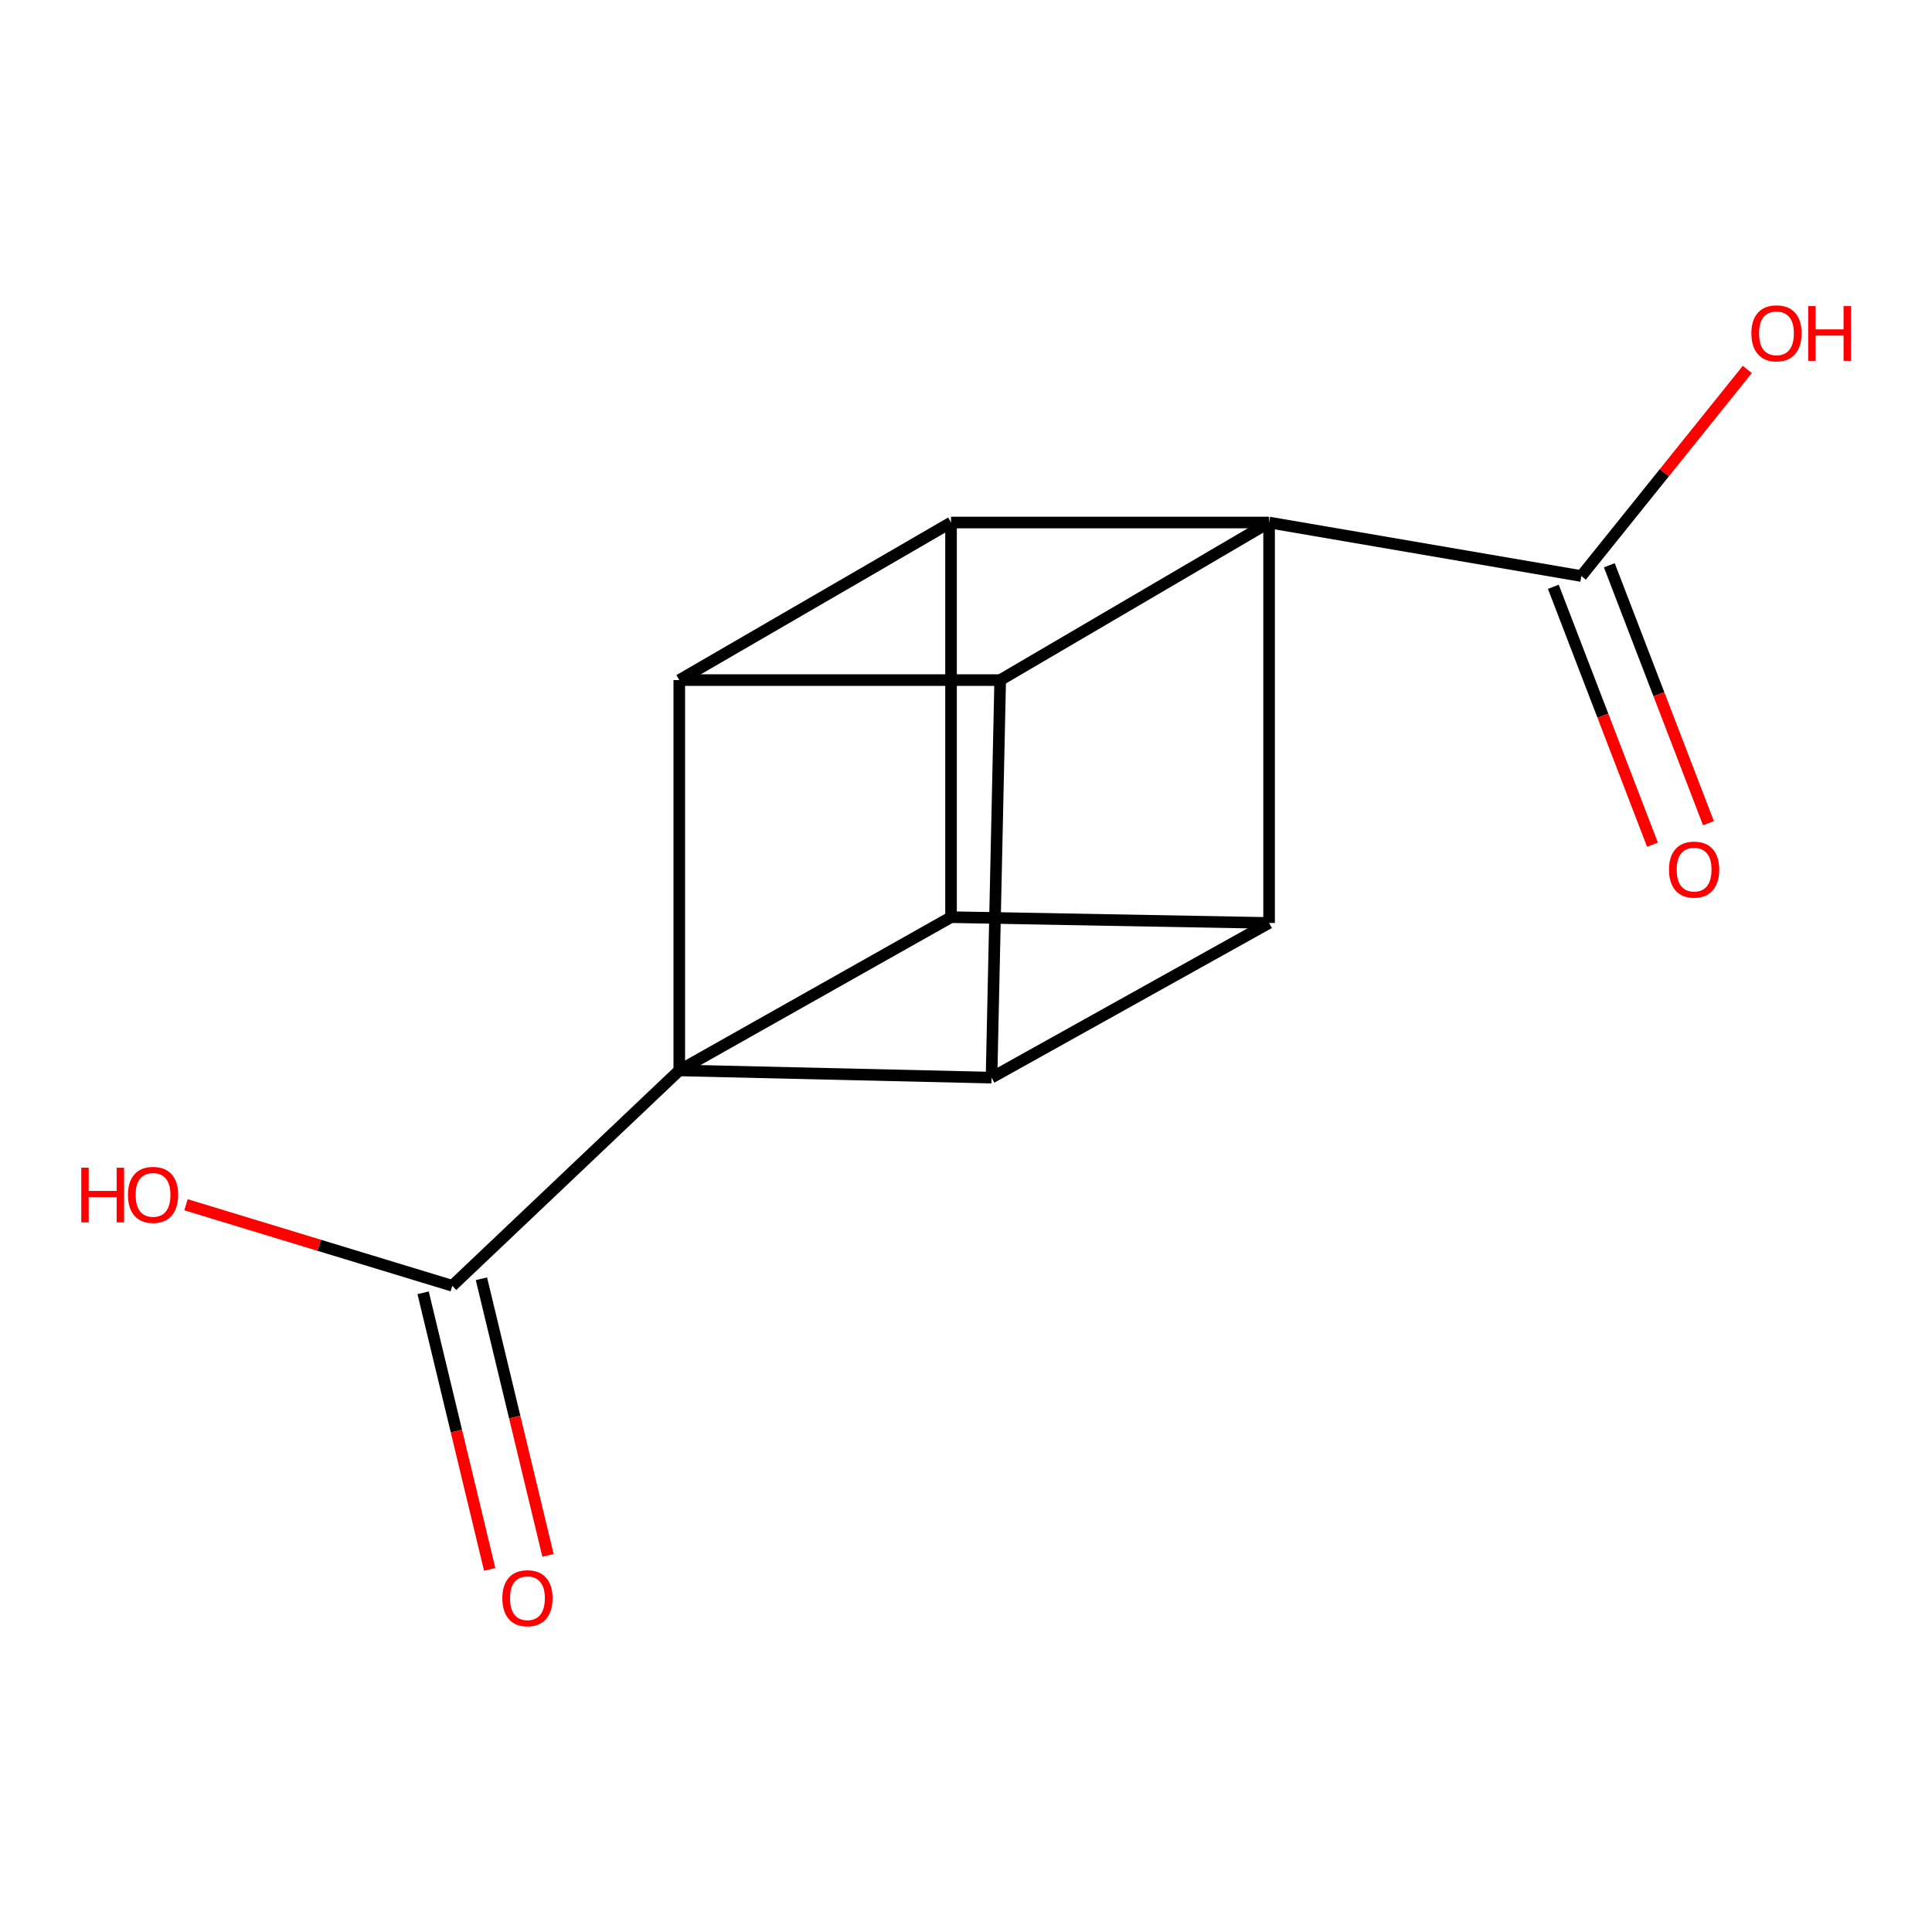 <?xml version='1.0' encoding='iso-8859-1'?>
<svg version='1.1' baseProfile='full'
              xmlns='http://www.w3.org/2000/svg'
                      xmlns:rdkit='http://www.rdkit.org/xml'
                      xmlns:xlink='http://www.w3.org/1999/xlink'
                  xml:space='preserve'
width='1000px' height='1000px' viewBox='0 0 1000 1000'>
<!-- END OF HEADER -->
<rect style='opacity:1.0;fill:#FFFFFF;stroke:none' width='1000' height='1000' x='0' y='0'> </rect>
<path class='bond-1' d='M 351.596,554.04 L 513.213,557.783' style='fill:none;fill-rule:evenodd;stroke:#000000;stroke-width:6px;stroke-linecap:butt;stroke-linejoin:miter;stroke-opacity:1' />
<path class='bond-4' d='M 351.596,554.04 L 492.258,474.724' style='fill:none;fill-rule:evenodd;stroke:#000000;stroke-width:6px;stroke-linecap:butt;stroke-linejoin:miter;stroke-opacity:1' />
<path class='bond-6' d='M 351.596,554.04 L 351.596,352.015' style='fill:none;fill-rule:evenodd;stroke:#000000;stroke-width:6px;stroke-linecap:butt;stroke-linejoin:miter;stroke-opacity:1' />
<path class='bond-8' d='M 351.596,554.04 L 234.096,665.521' style='fill:none;fill-rule:evenodd;stroke:#000000;stroke-width:6px;stroke-linecap:butt;stroke-linejoin:miter;stroke-opacity:1' />
<path class='bond-0' d='M 656.876,270.457 L 492.258,270.457' style='fill:none;fill-rule:evenodd;stroke:#000000;stroke-width:6px;stroke-linecap:butt;stroke-linejoin:miter;stroke-opacity:1' />
<path class='bond-7' d='M 656.876,270.457 L 818.492,298.154' style='fill:none;fill-rule:evenodd;stroke:#000000;stroke-width:6px;stroke-linecap:butt;stroke-linejoin:miter;stroke-opacity:1' />
<path class='bond-14' d='M 656.876,270.457 L 517.697,352.015' style='fill:none;fill-rule:evenodd;stroke:#000000;stroke-width:6px;stroke-linecap:butt;stroke-linejoin:miter;stroke-opacity:1' />
<path class='bond-17' d='M 656.876,270.457 L 656.876,477.725' style='fill:none;fill-rule:evenodd;stroke:#000000;stroke-width:6px;stroke-linecap:butt;stroke-linejoin:miter;stroke-opacity:1' />
<path class='bond-15' d='M 513.213,557.783 L 517.697,352.015' style='fill:none;fill-rule:evenodd;stroke:#000000;stroke-width:6px;stroke-linecap:butt;stroke-linejoin:miter;stroke-opacity:1' />
<path class='bond-16' d='M 513.213,557.783 L 656.876,477.725' style='fill:none;fill-rule:evenodd;stroke:#000000;stroke-width:6px;stroke-linecap:butt;stroke-linejoin:miter;stroke-opacity:1' />
<path class='bond-2' d='M 517.697,352.015 L 351.596,352.015' style='fill:none;fill-rule:evenodd;stroke:#000000;stroke-width:6px;stroke-linecap:butt;stroke-linejoin:miter;stroke-opacity:1' />
<path class='bond-3' d='M 492.258,270.457 L 351.596,352.015' style='fill:none;fill-rule:evenodd;stroke:#000000;stroke-width:6px;stroke-linecap:butt;stroke-linejoin:miter;stroke-opacity:1' />
<path class='bond-13' d='M 492.258,270.457 L 492.258,474.724' style='fill:none;fill-rule:evenodd;stroke:#000000;stroke-width:6px;stroke-linecap:butt;stroke-linejoin:miter;stroke-opacity:1' />
<path class='bond-5' d='M 492.258,474.724 L 656.876,477.725' style='fill:none;fill-rule:evenodd;stroke:#000000;stroke-width:6px;stroke-linecap:butt;stroke-linejoin:miter;stroke-opacity:1' />
<path class='bond-9' d='M 804.004,303.724 L 829.66,370.466' style='fill:none;fill-rule:evenodd;stroke:#000000;stroke-width:6px;stroke-linecap:butt;stroke-linejoin:miter;stroke-opacity:1' />
<path class='bond-9' d='M 829.66,370.466 L 855.315,437.208' style='fill:none;fill-rule:evenodd;stroke:#FF0000;stroke-width:6px;stroke-linecap:butt;stroke-linejoin:miter;stroke-opacity:1' />
<path class='bond-9' d='M 832.981,292.585 L 858.636,359.328' style='fill:none;fill-rule:evenodd;stroke:#000000;stroke-width:6px;stroke-linecap:butt;stroke-linejoin:miter;stroke-opacity:1' />
<path class='bond-9' d='M 858.636,359.328 L 884.292,426.07' style='fill:none;fill-rule:evenodd;stroke:#FF0000;stroke-width:6px;stroke-linecap:butt;stroke-linejoin:miter;stroke-opacity:1' />
<path class='bond-11' d='M 818.492,298.154 L 861.449,244.696' style='fill:none;fill-rule:evenodd;stroke:#000000;stroke-width:6px;stroke-linecap:butt;stroke-linejoin:miter;stroke-opacity:1' />
<path class='bond-11' d='M 861.449,244.696 L 904.405,191.237' style='fill:none;fill-rule:evenodd;stroke:#FF0000;stroke-width:6px;stroke-linecap:butt;stroke-linejoin:miter;stroke-opacity:1' />
<path class='bond-10' d='M 219.005,669.154 L 236.236,740.733' style='fill:none;fill-rule:evenodd;stroke:#000000;stroke-width:6px;stroke-linecap:butt;stroke-linejoin:miter;stroke-opacity:1' />
<path class='bond-10' d='M 236.236,740.733 L 253.466,812.312' style='fill:none;fill-rule:evenodd;stroke:#FF0000;stroke-width:6px;stroke-linecap:butt;stroke-linejoin:miter;stroke-opacity:1' />
<path class='bond-10' d='M 249.187,661.889 L 266.417,733.468' style='fill:none;fill-rule:evenodd;stroke:#000000;stroke-width:6px;stroke-linecap:butt;stroke-linejoin:miter;stroke-opacity:1' />
<path class='bond-10' d='M 266.417,733.468 L 283.647,805.046' style='fill:none;fill-rule:evenodd;stroke:#FF0000;stroke-width:6px;stroke-linecap:butt;stroke-linejoin:miter;stroke-opacity:1' />
<path class='bond-12' d='M 234.096,665.521 L 165.183,644.548' style='fill:none;fill-rule:evenodd;stroke:#000000;stroke-width:6px;stroke-linecap:butt;stroke-linejoin:miter;stroke-opacity:1' />
<path class='bond-12' d='M 165.183,644.548 L 96.27,623.575' style='fill:none;fill-rule:evenodd;stroke:#FF0000;stroke-width:6px;stroke-linecap:butt;stroke-linejoin:miter;stroke-opacity:1' />
<path  class='atom-10' d='M 863.872 450.107
Q 863.872 443.307, 867.232 439.507
Q 870.592 435.707, 876.872 435.707
Q 883.152 435.707, 886.512 439.507
Q 889.872 443.307, 889.872 450.107
Q 889.872 456.987, 886.472 460.907
Q 883.072 464.787, 876.872 464.787
Q 870.632 464.787, 867.232 460.907
Q 863.872 457.027, 863.872 450.107
M 876.872 461.587
Q 881.192 461.587, 883.512 458.707
Q 885.872 455.787, 885.872 450.107
Q 885.872 444.547, 883.512 441.747
Q 881.192 438.907, 876.872 438.907
Q 872.552 438.907, 870.192 441.707
Q 867.872 444.507, 867.872 450.107
Q 867.872 455.827, 870.192 458.707
Q 872.552 461.587, 876.872 461.587
' fill='#FF0000'/>
<path  class='atom-11' d='M 260.004 827.235
Q 260.004 820.435, 263.364 816.635
Q 266.724 812.835, 273.004 812.835
Q 279.284 812.835, 282.644 816.635
Q 286.004 820.435, 286.004 827.235
Q 286.004 834.115, 282.604 838.035
Q 279.204 841.915, 273.004 841.915
Q 266.764 841.915, 263.364 838.035
Q 260.004 834.155, 260.004 827.235
M 273.004 838.715
Q 277.324 838.715, 279.644 835.835
Q 282.004 832.915, 282.004 827.235
Q 282.004 821.675, 279.644 818.875
Q 277.324 816.035, 273.004 816.035
Q 268.684 816.035, 266.324 818.835
Q 264.004 821.635, 264.004 827.235
Q 264.004 832.955, 266.324 835.835
Q 268.684 838.715, 273.004 838.715
' fill='#FF0000'/>
<path  class='atom-12' d='M 906.505 172.525
Q 906.505 165.725, 909.865 161.925
Q 913.225 158.125, 919.505 158.125
Q 925.785 158.125, 929.145 161.925
Q 932.505 165.725, 932.505 172.525
Q 932.505 179.405, 929.105 183.325
Q 925.705 187.205, 919.505 187.205
Q 913.265 187.205, 909.865 183.325
Q 906.505 179.445, 906.505 172.525
M 919.505 184.005
Q 923.825 184.005, 926.145 181.125
Q 928.505 178.205, 928.505 172.525
Q 928.505 166.965, 926.145 164.165
Q 923.825 161.325, 919.505 161.325
Q 915.185 161.325, 912.825 164.125
Q 910.505 166.925, 910.505 172.525
Q 910.505 178.245, 912.825 181.125
Q 915.185 184.005, 919.505 184.005
' fill='#FF0000'/>
<path  class='atom-12' d='M 935.905 158.445
L 939.745 158.445
L 939.745 170.485
L 954.225 170.485
L 954.225 158.445
L 958.065 158.445
L 958.065 186.765
L 954.225 186.765
L 954.225 173.685
L 939.745 173.685
L 939.745 186.765
L 935.905 186.765
L 935.905 158.445
' fill='#FF0000'/>
<path  class='atom-13' d='M 42.063 604.387
L 45.903 604.387
L 45.903 616.427
L 60.383 616.427
L 60.383 604.387
L 64.223 604.387
L 64.223 632.707
L 60.383 632.707
L 60.383 619.627
L 45.903 619.627
L 45.903 632.707
L 42.063 632.707
L 42.063 604.387
' fill='#FF0000'/>
<path  class='atom-13' d='M 66.223 618.467
Q 66.223 611.667, 69.583 607.867
Q 72.943 604.067, 79.223 604.067
Q 85.503 604.067, 88.863 607.867
Q 92.223 611.667, 92.223 618.467
Q 92.223 625.347, 88.823 629.267
Q 85.423 633.147, 79.223 633.147
Q 72.983 633.147, 69.583 629.267
Q 66.223 625.387, 66.223 618.467
M 79.223 629.947
Q 83.543 629.947, 85.863 627.067
Q 88.223 624.147, 88.223 618.467
Q 88.223 612.907, 85.863 610.107
Q 83.543 607.267, 79.223 607.267
Q 74.903 607.267, 72.543 610.067
Q 70.223 612.867, 70.223 618.467
Q 70.223 624.187, 72.543 627.067
Q 74.903 629.947, 79.223 629.947
' fill='#FF0000'/>
</svg>
